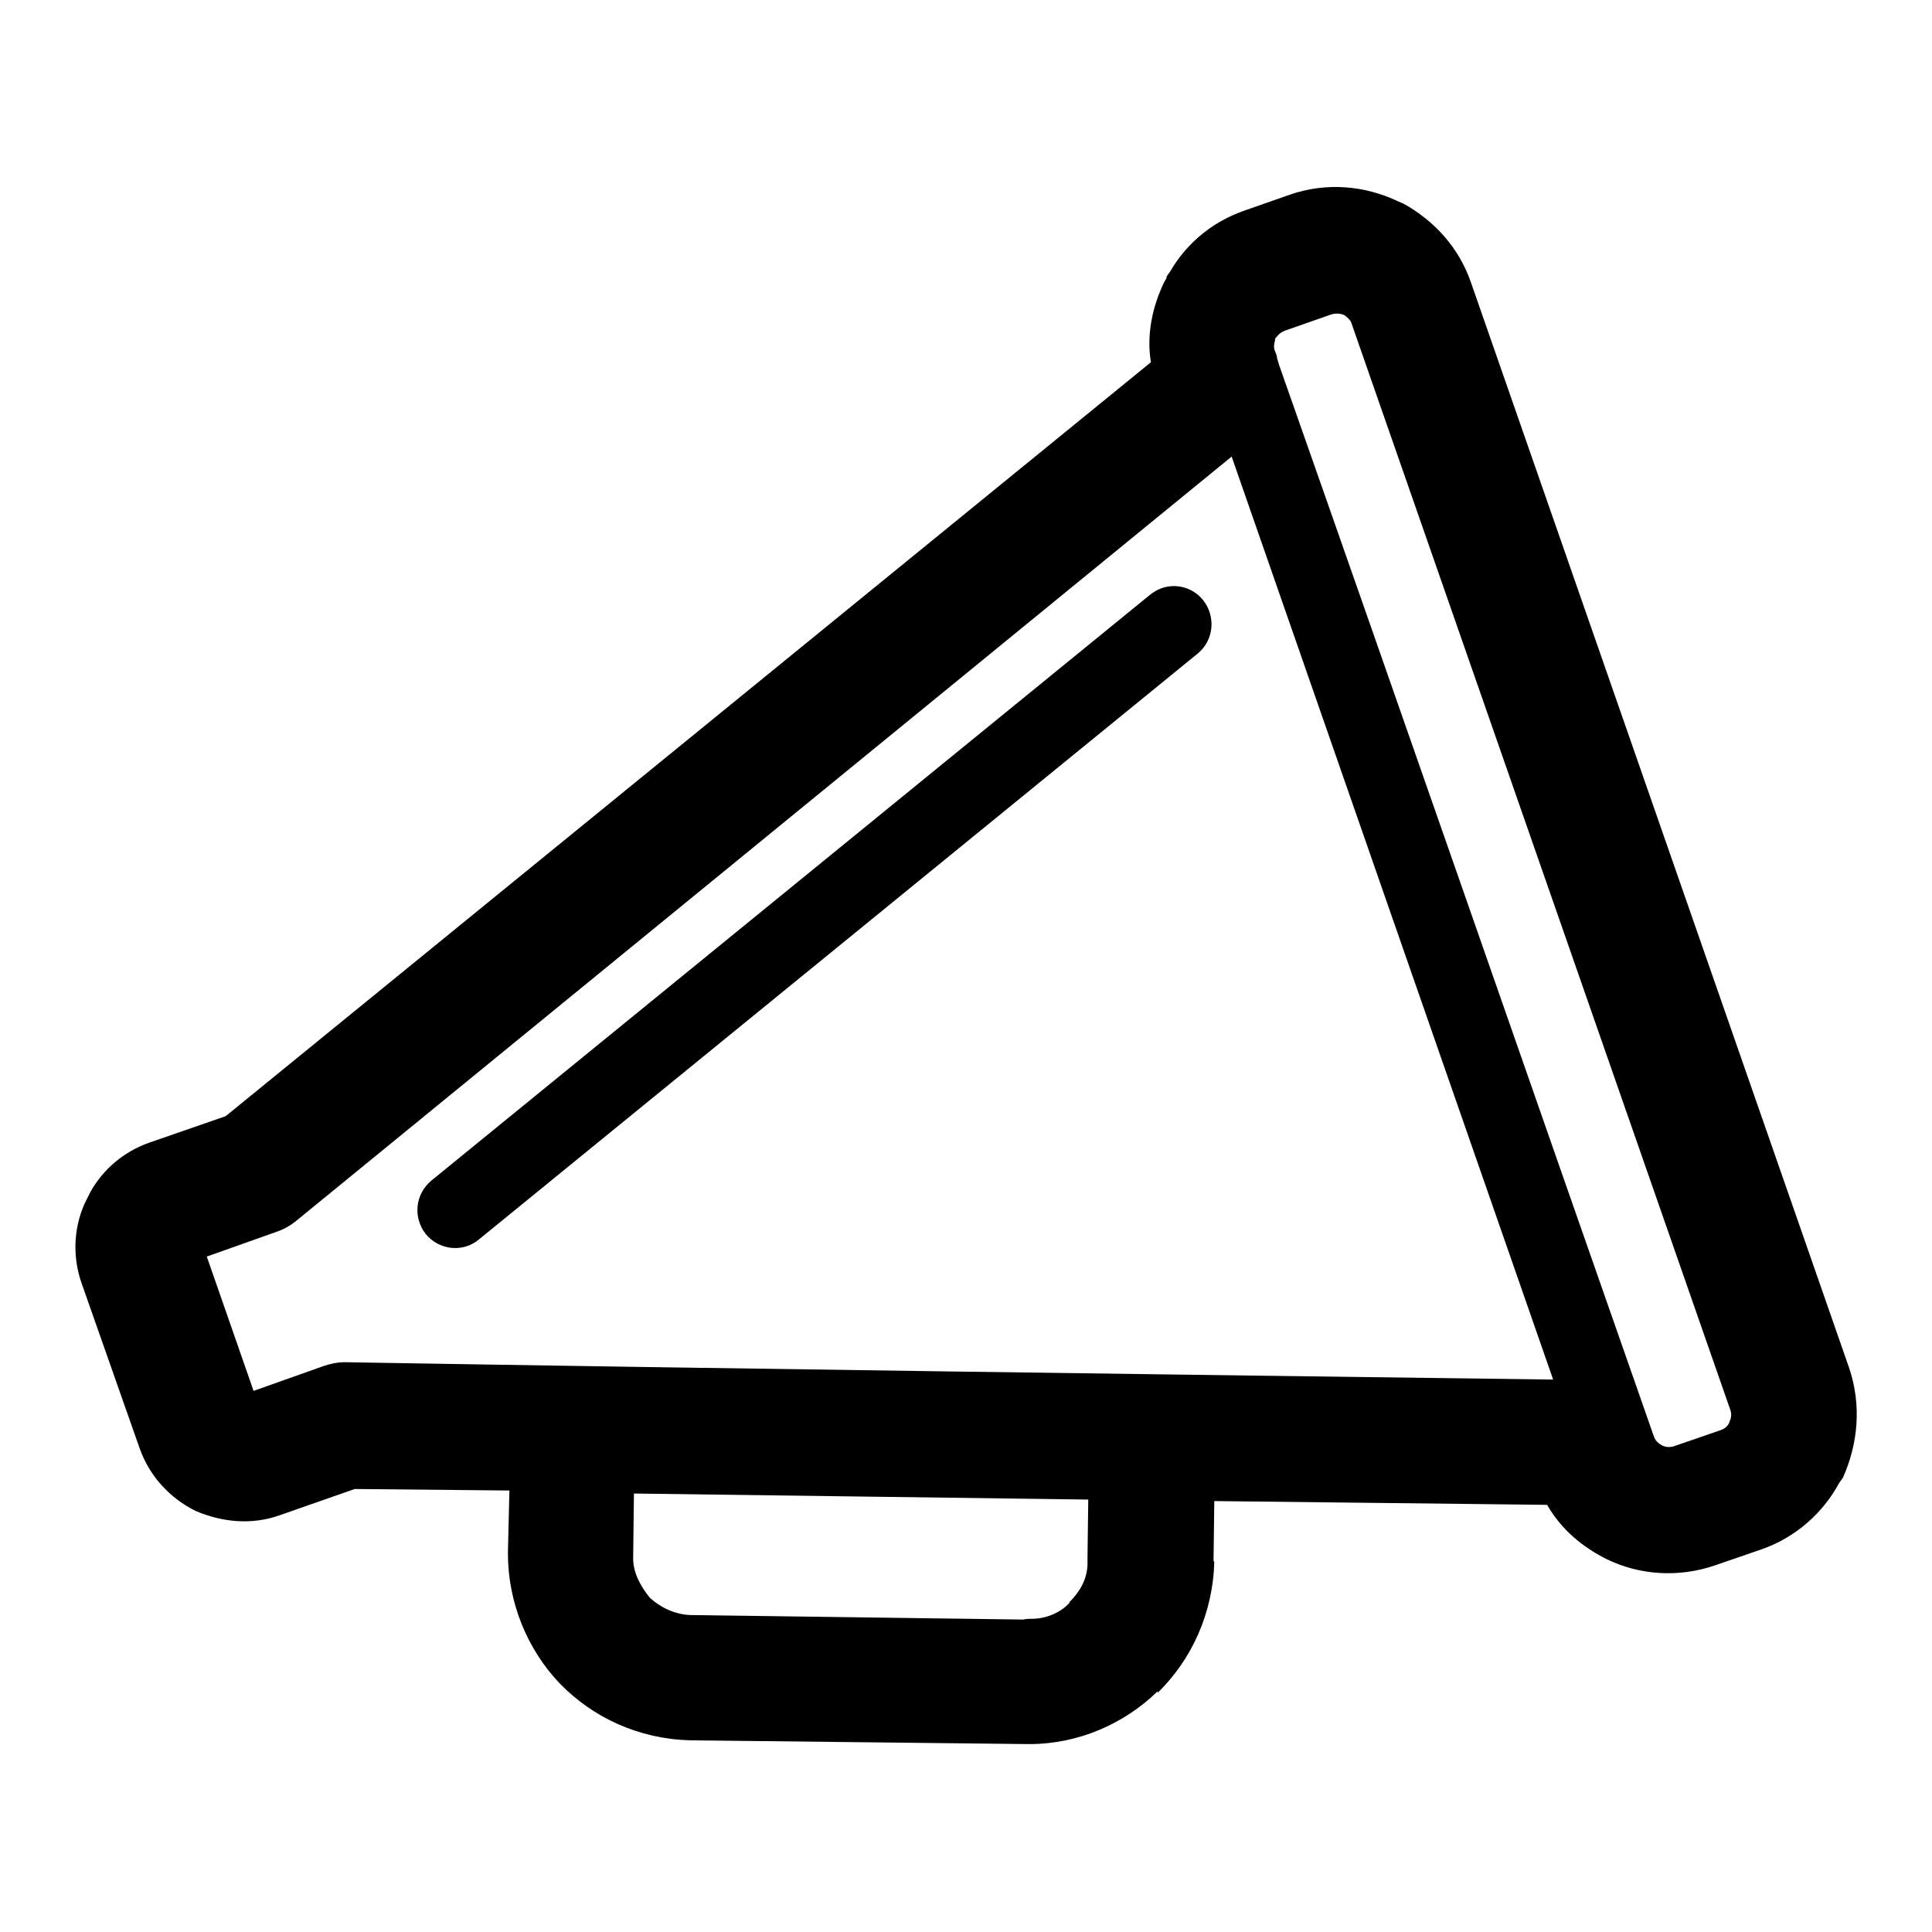 <?xml version="1.0" encoding="utf-8"?>
<!-- Svg Vector Icons : http://www.onlinewebfonts.com/icon -->
<!DOCTYPE svg PUBLIC "-//W3C//DTD SVG 1.1//EN" "http://www.w3.org/Graphics/SVG/1.1/DTD/svg11.dtd">
<svg version="1.1" xmlns="http://www.w3.org/2000/svg" xmlns:xlink="http://www.w3.org/1999/xlink" x="0px" y="0px" viewBox="0 0 256 256" enable-background="new 0 0 256 256" xml:space="preserve">
<g><g><path fill="#000000" d="M205.8,182.8L163.2,60.5L39.7,161.4c-0.8,0.7-1.8,1.4-3,1.8l-9.3,3.3l6.2,17.8l9.3-3.3c0.9-0.3,1.8-0.5,2.8-0.5C99.1,181.4,152.5,182.1,205.8,182.8L205.8,182.8z M219.1,190.2L219.1,190.2c0.2,0.7,0.7,1.1,1.1,1.3c0.5,0.3,1.2,0.3,1.7,0.1l6.1-2.1l0,0c0.5-0.2,0.8-0.4,1.1-0.9l0.1-0.3c0.2-0.4,0.3-1,0-1.7L179.1,42.9c-0.1-0.4-0.4-0.7-0.9-1.1l-0.2-0.1c-0.6-0.2-1.1-0.2-1.7,0l-6,2.1c-0.5,0.2-0.8,0.4-1.1,0.8l-0.2,0.2c-0.1,0.6-0.3,1.1-0.1,1.6l0.3,0.8l0,0.2l0.3,1C186.1,95.6,202.6,143.1,219.1,190.2L219.1,190.2z M152.4,78.8L152.4,78.8c2.2-1.8,5.3-1.4,7,0.7c1.7,2.1,1.5,5.3-0.7,7.1l-95.2,77.6c-2.1,1.8-5.3,1.5-7.1-0.7c-1.7-2.2-1.4-5.3,0.8-7.1L152.4,78.8L152.4,78.8z M84,197.9L84,197.9l-0.1,8.3c-0.1,2,0.9,3.9,2.2,5.5c1.4,1.3,3.3,2.2,5.3,2.3l44.2,0.6c0.4-0.1,0.7-0.1,1.1-0.1c1.9,0,3.8-0.8,5-2.1l0-0.1c1.3-1.3,2.3-2.9,2.4-4.9c0-0.3,0-0.8,0-1.1l0.1-7.6L84,197.9L84,197.9z M160.9,198.9L160.9,198.9l-0.1,7.9l0.1,0.2c-0.2,6.8-3,12.9-7.5,17.3l0-0.2c-4.4,4.3-10.5,7-17,7l-0.2,0l-44.8-0.5c-6.8-0.2-12.8-3-17.2-7.5c-4.3-4.5-6.9-10.7-6.9-17.3l0.2-8.3L47,197.3l-10,3.5c-3.7,1.3-7.6,0.9-11.1-0.6l0,0c-3.4-1.7-6.1-4.6-7.4-8.3L10.8,170c-1.3-3.7-1-7.8,0.7-11.1l0.5-1c1.7-3,4.4-5.3,7.8-6.5l10.1-3.5l122.6-99.9c-0.6-3.7,0.2-7.3,1.7-10.5l0.4-0.7c2.1-4.1,5.7-7.3,10.3-8.9l6-2.1c4.9-1.7,10-1.2,14.4,0.9L186,27c4.1,2.3,7.3,5.8,8.9,10.4L245,181.2c1.7,5,1.2,10.1-0.8,14.6l-0.5,0.7c-2.1,3.9-5.7,7.2-10.3,8.8l0,0l-6.1,2.1c-4.9,1.7-10.1,1.3-14.4-0.8c-3.2-1.6-6-3.9-7.9-7.2L160.9,198.9L160.9,198.9z M154.5,36.8L154.5,36.8c2.1-3.6,6.7-5,10.7-3.2L154.5,36.8L154.5,36.8z"/></g></g>
</svg>